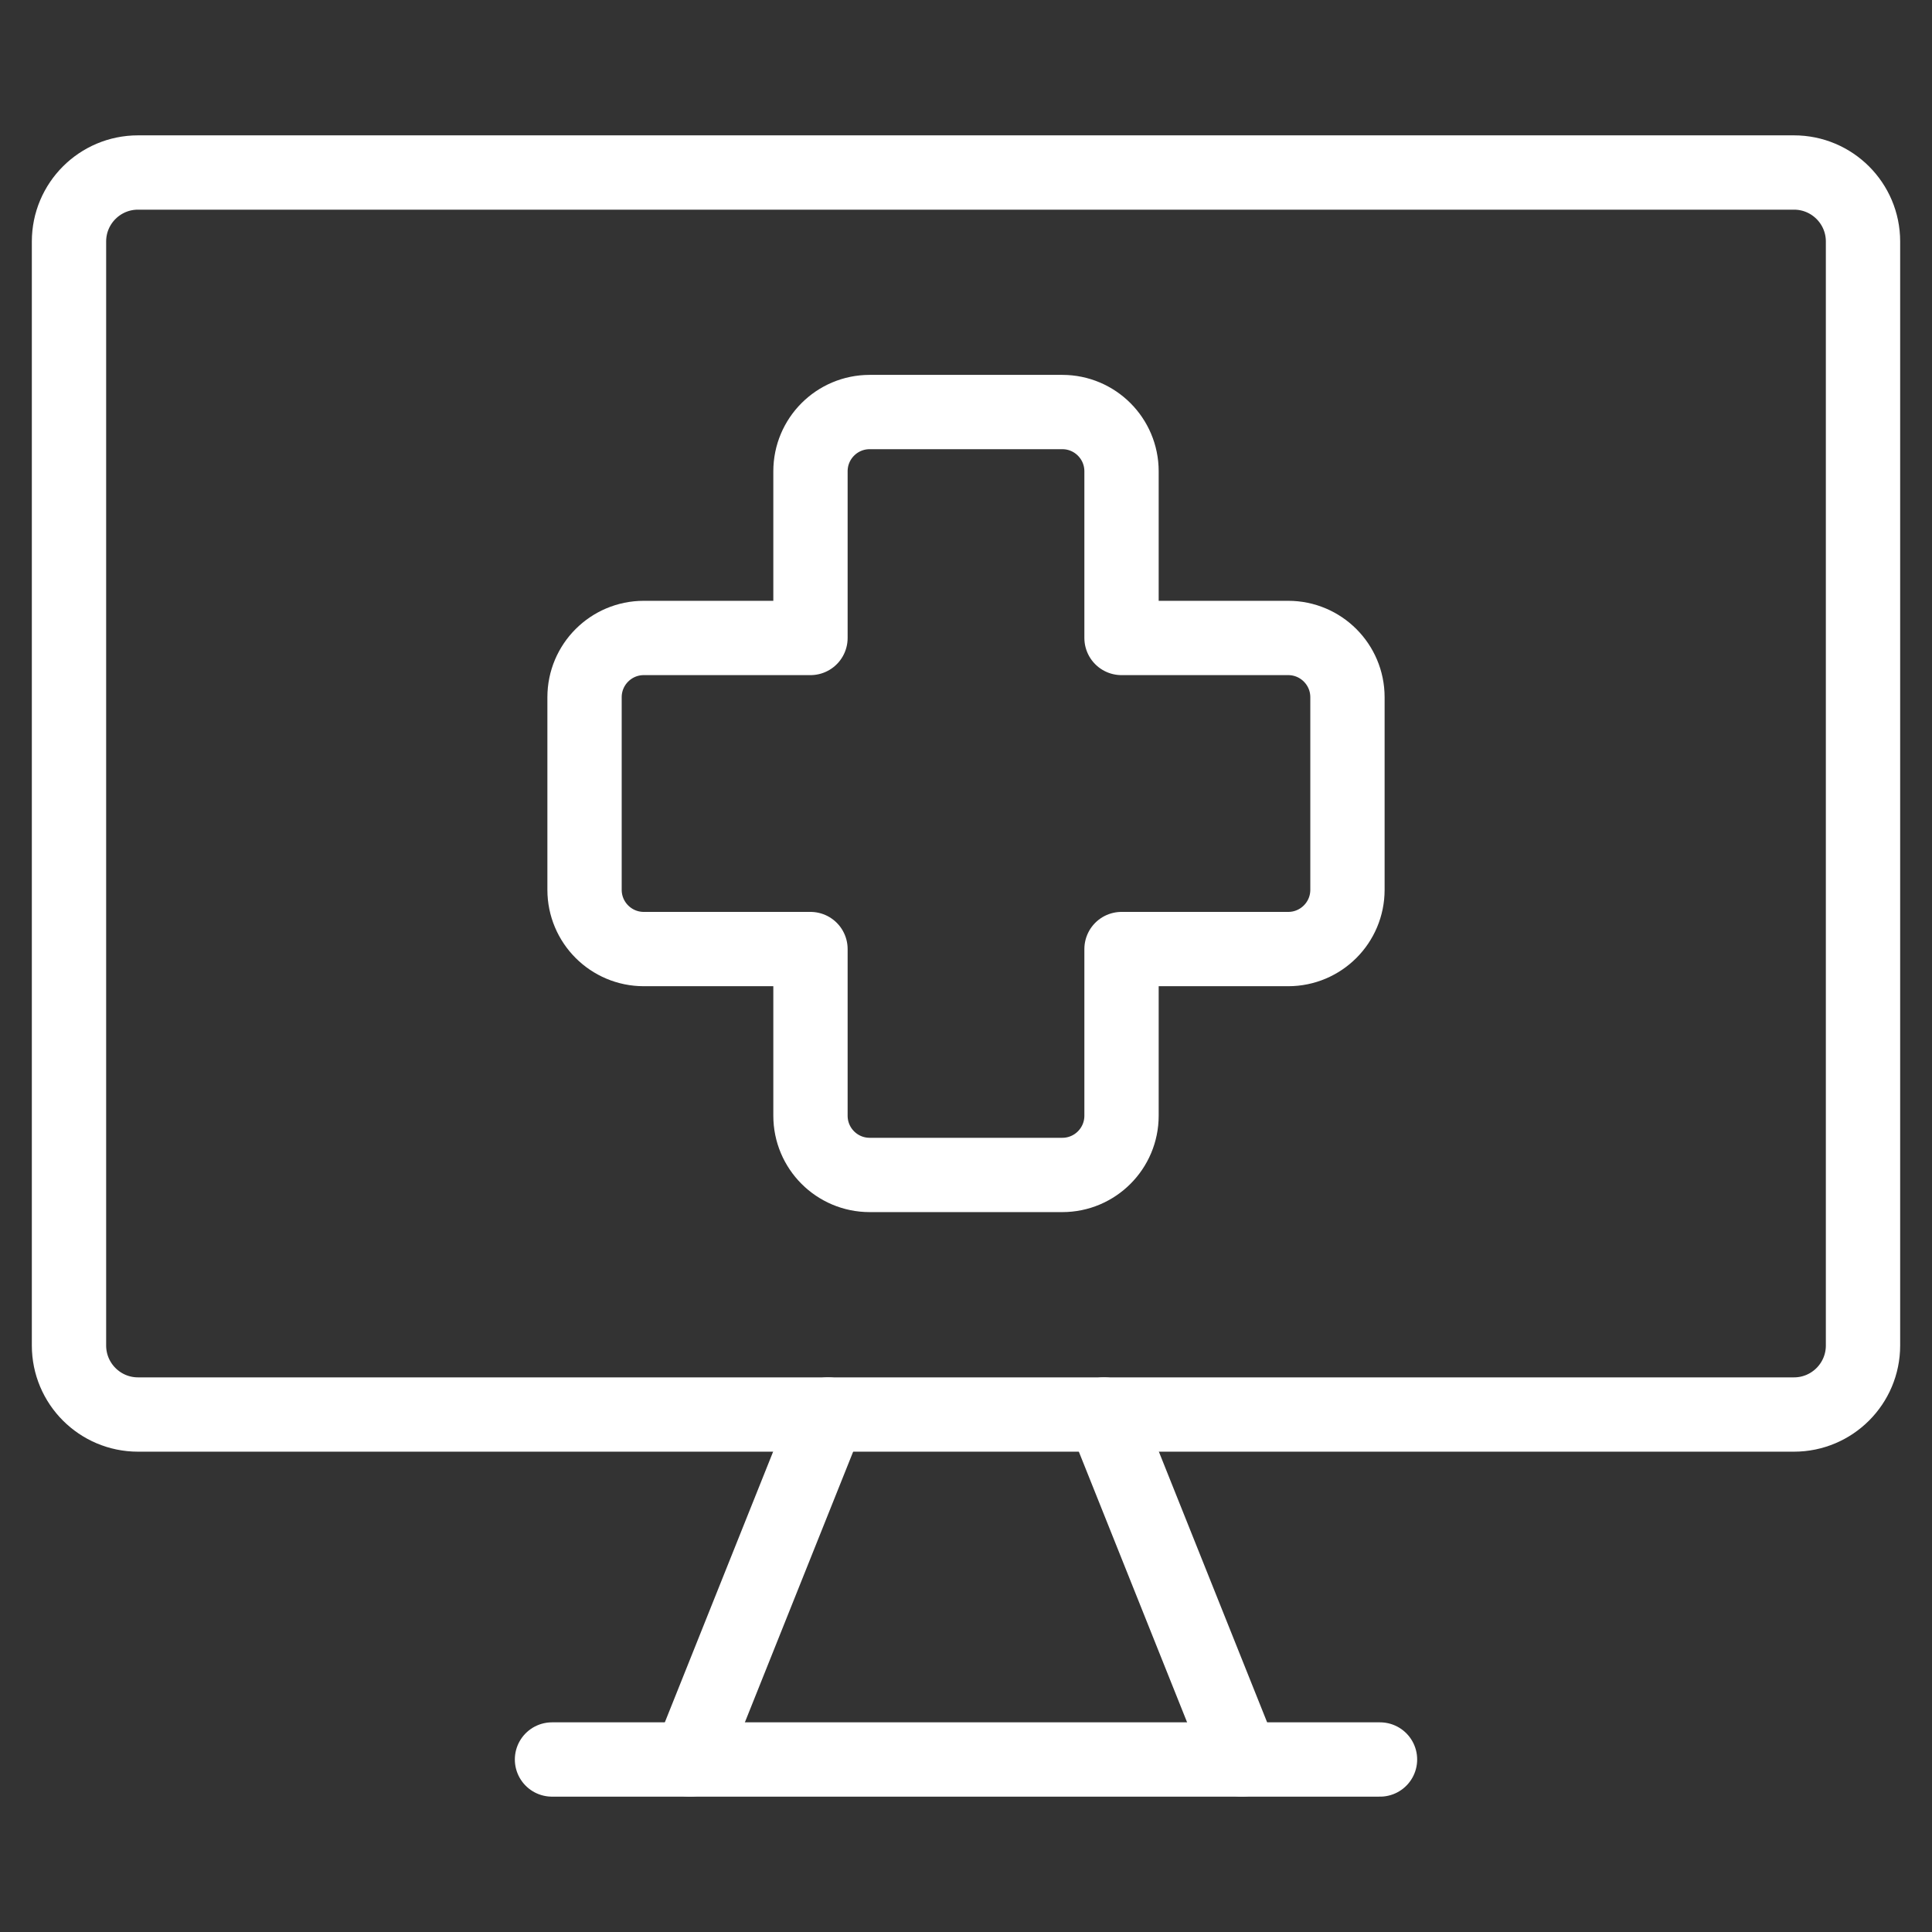 <svg width="52" height="52" viewBox="0 0 52 52" fill="none" xmlns="http://www.w3.org/2000/svg">
<rect x="0" y="0" width="52" height="52" fill="#333333" stroke="none"/>
<path d="M48.286 4.643H3.714C2.689 4.643 1.857 5.474 1.857 6.5V36.214C1.857 37.24 2.689 38.072 3.714 38.072H48.286C49.311 38.072 50.143 37.24 50.143 36.214V6.5C50.143 5.474 49.311 4.643 48.286 4.643Z" stroke="white" stroke-width="2" stroke-linecap="round" stroke-linejoin="round"/>
<path d="M22.286 38.072L18.571 47.357" stroke="white" stroke-width="2" stroke-linecap="round" stroke-linejoin="round"/>
<path d="M29.714 38.072L33.428 47.357" stroke="white" stroke-width="2" stroke-linecap="round" stroke-linejoin="round"/>
<path d="M14.857 47.357H37.143" stroke="white" stroke-width="2" stroke-linecap="round" stroke-linejoin="round"/>
<path d="M23.408 11.09C22.527 11.09 21.814 11.804 21.814 12.685V17.171H17.328C16.447 17.171 15.733 17.885 15.733 18.766V23.949C15.733 24.83 16.447 25.544 17.328 25.544H21.814V30.029C21.814 30.91 22.527 31.624 23.408 31.624H28.592C29.472 31.624 30.186 30.91 30.186 30.029V25.544H34.672C35.553 25.544 36.267 24.83 36.267 23.949V18.766C36.267 17.885 35.553 17.171 34.672 17.171H30.186V12.685C30.186 11.804 29.472 11.09 28.592 11.09H23.408Z" stroke="white" stroke-width="2" stroke-linecap="round" stroke-linejoin="round"/>
</svg>
